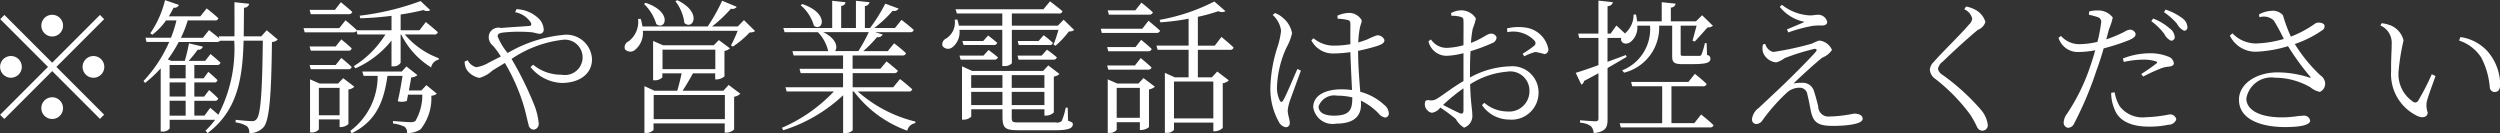 <svg xmlns="http://www.w3.org/2000/svg" width="172.718" height="9.218"><rect width="100%" height="100%" fill="#333333" stroke="none"/><path d="M3.606 2.521a.75.75 0 10-.75-.749.754.754 0 00.75.749zm-3.3-1.489l-.29.29 3.3 3.3L.008 7.93l.29.29 3.308-3.308 3.3 3.3.29-.29-3.3-3.3 3.3-3.3-.29-.29-3.3 3.3zm1.2 3.588a.75.75 0 10-.75.75.755.755 0 00.751-.75zm4.2 0a.75.75 0 10.749-.749.755.755 0 00-.75.749zm-2.1 2.1a.75.75 0 10.749.75.755.755 0 00-.749-.751zm10.52 1.269h-.7V6.962h1.419a.2.2 0 00.23-.16 7.928 7.928 0 00-.63-.58l-.34.45h-.679v-.979h1.359a.2.2 0 00.24-.16c-.24-.24-.63-.57-.63-.57l-.33.45h-.639v-.92h1.559a.234.234 0 00.25-.16c-.27-.259-.69-.6-.69-.6l-.37.47h-1.139a7.734 7.734 0 00.619-.77.318.318 0 00.36-.21l-.959-.23a11.743 11.743 0 01-.29 1.21h-.94l-.229-.1a9.377 9.377 0 00.749-1.2h2.629a.287.287 0 00.23-.09h.979a9.846 9.846 0 01-1.1 5.117c-.26-.239-.56-.479-.56-.479zM11.717 6.96h1.11v1.029h-1.11V6.962zm0-1.269h1.11v.979h-1.11v-.979zm1.11-1.2v.92h-1.11v-.92h1.11zm5.6-2.4l-.38.419h-1.209c.01-.639.01-1.3.02-1.978a.347.347 0 00.359-.27l-1.019-.11c0 .819.01 1.609 0 2.358h-1.089l.05.15c-.31-.269-.72-.579-.72-.579l-.42.529H12.5a7.6 7.6 0 00.47-1.2h1.869a.209.209 0 00.25-.15c-.32-.3-.81-.679-.81-.679l-.44.549h-2.177a6.039 6.039 0 00.329-.6.328.328 0 00.37-.19l-.959-.33a6.852 6.852 0 01-1.02 2.289l.14.1a4.287 4.287 0 00.95-.99h.719a8.248 8.248 0 01-.38 1.2h-1.759l.07.29h1.569a9.5 9.5 0 01-1.779 2.7l.11.13a7.93 7.93 0 001.08-1.01v4.368h.11a.573.573 0 00.509-.21v-.6h3.139a5.72 5.72 0 01-.66.75l.14.17c2.059-1.549 2.419-3.738 2.489-6.387h1.329c-.04 3.328-.13 5.117-.44 5.427a.354.354 0 01-.33.13c-.2 0-.749-.05-1.109-.09v.18a1.947 1.947 0 01.78.26.568.568 0 01.159.48 1.29 1.29 0 001.01-.43c.39-.5.52-2.239.56-5.867a.573.573 0 00.4-.17zM24.07.981a.245.245 0 00.27-.16c-.31-.279-.79-.669-.79-.669l-.41.529h-1.749l.08.3h2.6zm-2.6 3.8h2.579a.217.217 0 00.25-.15c-.27-.27-.72-.629-.72-.629l-.39.489h-1.8zm1.719-1.569h-1.8l.08.29h2.579a.215.215 0 00.25-.16c-.27-.27-.72-.62-.72-.62zM22.03 7.959V6.07h1.432v1.892h-1.429zm1.679-2.558l-.35.37H22.08l-.66-.29v3.668h.1a.6.6 0 00.51-.21v-.69h1.432v.53h.09a.818.818 0 00.52-.21V6.18a.688.688 0 00.41-.189zm5.4.849h-.86c.06-.339.13-.669.16-.9a.719.719 0 00.43-.16l-.759-.6-.32.35h-2.729l.09.3h.97a4.7 4.7 0 01-1.889 3.8l.09.17c1.739-.86 2.228-2.239 2.478-3.968h1.04c-.08.51-.2 1.209-.33 1.749a1 1 0 00.63-.02l.079-.43h.99a3.6 3.6 0 01-.48 1.819.553.553 0 01-.34.08c-.2 0-.839-.05-1.209-.08v.17a2.571 2.571 0 01.81.23.5.5 0 01.16.43 1.584 1.584 0 00.939-.26 3.424 3.424 0 00.74-2.319.623.623 0 00.379-.14l-.719-.589zm.889-3.867a.221.221 0 00.25-.16c-.309-.29-.829-.7-.829-.7l-.44.57h-1.3v-1.09c.589-.09 1.139-.2 1.579-.31a.457.457 0 00.47.01l-.67-.629a18.319 18.319 0 01-4.208 1.009l.04.18c.71-.02 1.459-.08 2.159-.17v1h-2.4v-.01c-.289-.29-.779-.68-.779-.68l-.43.54h-2.469l.08.29h3.339a.25.25 0 00.239-.1l.07.25h1.929a6.821 6.821 0 01-2.188 2.188l.119.15a6.6 6.6 0 002.489-1.919v1.779h.11a.569.569 0 00.52-.24V2.382h.04a5.6 5.6 0 002.069 2.278.67.67 0 01.519-.539l.01-.1a5.588 5.588 0 01-2.348-1.639h2.028zm5.593-1.54a1.674 1.674 0 011.08.71c.07.16.03.23-.11.24-.29.03-1.119.07-1.949.14a.675.675 0 00-.83.47.759.759 0 00.29.769 5.865 5.865 0 01.53.73l-.84.429a2.3 2.3 0 01-.859.31.91.91 0 01-.59-.479l-.21.089a1.081 1.081 0 00.14.56 1.354 1.354 0 00.88.57 2.16 2.16 0 00.9-.51c.28-.17.57-.35.86-.52a13.536 13.536 0 011.259 2.819c.2.65.3 1.209.37 1.419a.389.389 0 00.35.37.4.4 0 00.35-.48 4.583 4.583 0 00-.34-1.319 23.143 23.143 0 00-1.529-3.088 7.886 7.886 0 013.518-1.32 1.222 1.222 0 11-.07 2.409 3.029 3.029 0 01-1.959-.69l-.18.16a2.906 2.906 0 002.169 1.1c1.119 0 2.079-.56 2.079-1.639a1.766 1.766 0 00-2-1.679 9.324 9.324 0 00-3.828 1.249 4.278 4.278 0 01-.69-1.14c0-.2.12-.239.42-.279a10.739 10.739 0 011.869-.02c.27.02.44.11.61.11a.274.274 0 00.279-.33 1.134 1.134 0 00-.329-.71 2.339 2.339 0 00-1.55-.66zm11.07-.759a3.025 3.025 0 01.62 1.5c.59.54 1.269-.74-.49-1.569zm-2.168.19a3.2 3.2 0 01.849 1.389c.62.48 1.169-.83-.739-1.469zm.669 7.955V6.562h4.918v1.669h-4.918zm.61-4.8h3.648v1.349h-3.648V3.429zm4.208 2.838h-2.818c.23-.349.51-.829.71-1.2h1.539v.42h.1a.886.886 0 00.54-.21V3.518a.709.709 0 00.379-.18l-.769-.57-.35.36h-3.5l-.69-.3v2.719h.09a.732.732 0 00.55-.2v-.28h1.329c-.07.35-.19.83-.3 1.2h-1.579l-.689-.319v3.238h.09a.68.68 0 00.539-.21v-.45h4.918v.64h.1a.834.834 0 00.55-.22V6.687a.9.9 0 00.43-.21l-.81-.609zm1.419-4.877l-.43.44H49.19A9.29 9.29 0 0050.499.601a.364.364 0 00.4-.13L49.89.051a12.153 12.153 0 01-1 1.779h-4.507a2.847 2.847 0 00-.12-.53l-.18.01a1.684 1.684 0 01-.66 1.549.442.442 0 00-.25.54.5.5 0 00.73.02 1.517 1.517 0 00.51-1.289h6.549a9.777 9.777 0 01-.46 1.009l.13.08a6.572 6.572 0 001.16-.979.653.653 0 00.379-.09zM55.313.361a2.853 2.853 0 01.919 1.419c.6.45 1.11-.85-.8-1.5zM60.02 2.22a10.691 10.691 0 01-.719 1.309h-1.61c.2-.24.11-.86-.819-1.309h3.148zm2.739 4.1a.238.238 0 00.269-.15 14.07 14.07 0 00-.849-.709l-.47.57h-2.8v-.98h2.853a.245.245 0 00.27-.16c-.31-.28-.78-.649-.78-.649l-.429.509h-1.919v-.919h3.428a.226.226 0 00.26-.16 10.405 10.405 0 00-.82-.68l-.44.54h-1.689a8.578 8.578 0 00.95-.97.348.348 0 00.39-.179l-.53-.16h2.409a.238.238 0 00.269-.15c-.329-.31-.849-.7-.849-.7l-.45.56h-1.429a8.141 8.141 0 001.269-1.19.355.355 0 00.41-.149l-.92-.34a11.95 11.95 0 01-1.049 1.679h-.36V.414a.328.328 0 00.32-.26l-.939-.1v1.879h-1.02V.404a.289.289 0 00.3-.25l-.92-.1v1.879h-3.378l.09.29h2.3a2.723 2.723 0 01.71 1.309h-2.469l.08.3h3.418v.919h-3.008l.08.3h2.928v.98h-3.983l.09.289h3.258a10.841 10.841 0 01-3.588 2.509l.09.17A10.718 10.718 0 0058.25 6.58v2.609h.11a.661.661 0 00.55-.19V6.32h.08a8.025 8.025 0 003.688 2.709.679.679 0 01.549-.52l.02-.11A9.3 9.3 0 0159.26 6.32h3.5zm6.487-4.258v2.5h.1a.672.672 0 00.56-.19v-2.31h3.218a8.672 8.672 0 01-.34 1.019l.14.08a6.144 6.144 0 00.92-.989.544.544 0 00.369-.1l-.729-.71-.4.41h-3.178v-.84h3.248a.221.221 0 00.25-.16c-.33-.279-.86-.679-.86-.679l-.459.549h-6.067l.09.29h3.138v.84h-3a2.622 2.622 0 00-.11-.42l-.18.01a1.3 1.3 0 01-.59 1.3.435.435 0 00-.25.52.483.483 0 00.7.07 1.334 1.334 0 00.47-1.189h2.958zm1.129 2.059h2.379a.226.226 0 00.26-.16c-.27-.24-.68-.53-.68-.53l-.369.41h-1.669zm1.38-1.29h-1.449l.079.28h2.109a.217.217 0 00.25-.15 8.258 8.258 0 00-.639-.53zm-5.267 0l.08.28h2.068a.237.237 0 00.26-.15c-.26-.23-.629-.51-.629-.51l-.34.38h-1.439zm1.459 1.01h-1.659l.08.28h2.318a.239.239 0 00.26-.16c-.27-.23-.649-.51-.649-.51zm-.85 3.418v-.91h2.159v.91h-2.159zm2.159-2.069v.879h-2.159V5.19h2.159zm2.9 0v.879h-2.258V5.19h2.258zm-2.258 2.069v-.91h2.258v.91h-2.258zm3.868.18h-.14a4.335 4.335 0 01-.27.909.431.431 0 01-.41.11h-2.559c-.439 0-.489-.03-.489-.36v-.549h2.258v.439h.1a.81.81 0 00.55-.219V5.29a.709.709 0 00.39-.18l-.77-.59-.359.38h-4.905l-.7-.32v3.688h.09a.746.746 0 00.549-.21v-.509h2.159v.519c0 .8.2.93 1.129.93h2.529c.92 0 1.2-.15 1.2-.41 0-.12-.04-.14-.329-.25zm5.613-6.427a.244.244 0 00.269-.16c-.3-.289-.789-.669-.789-.669l-.42.529H76.53l.08.3h2.769zm-2.809 3.8h2.739a.23.23 0 00.249-.15c-.289-.28-.749-.649-.749-.649l-.4.509H76.49zm1.879-1.559H76.49l.08.29h2.749a.233.233 0 00.249-.16c-.269-.27-.729-.63-.729-.63zm-1.3 4.887V6.071h1.6V8.14h-1.6zm1.5-2.368H77.19l-.66-.29v3.7h.1a.628.628 0 00.52-.21v-.53h1.6v.54h.09a.927.927 0 00.54-.2v-2.6a.923.923 0 00.409-.189l-.789-.6zm.27-3.788H76.05l.07.29h3.758a.25.25 0 00.27-.15c-.31-.29-.8-.69-.8-.69zm4.907 3.648V8.18h-2.718V5.632h2.718zm.1-2.479h-1.169V1.162a12.233 12.233 0 001.419-.39.51.51 0 00.49 0l-.77-.669a13.43 13.43 0 01-3.778 1.269l.05.17a15.731 15.731 0 001.949-.25v1.859h-2.219l.08.29h2.139v1.9h-.959l-.68-.31v4.148h.11a.612.612 0 00.52-.21v-.5h2.718v.6h.1a.857.857 0 00.55-.23V5.751a.745.745 0 00.42-.2l-.8-.61-.37.4h-.969v-1.9h2.218a.221.221 0 00.25-.16c-.309-.3-.839-.73-.839-.73zm4-2.119a1.755 1.755 0 01.58 1.09 5.545 5.545 0 01-.26 1.159 9.813 9.813 0 00-.48 2.788 4.688 4.688 0 00.58 2.339.679.679 0 00.479.38.272.272 0 00.28-.31c0-.24-.14-.55-.14-.859a3.143 3.143 0 01.16-.69c.13-.36.56-1.529.75-2.049l-.24-.12c-.23.51-.78 1.849-.989 2.179-.08.14-.17.12-.23 0a2.013 2.013 0 01-.19-1.009 7.129 7.129 0 01.649-2.639 3.691 3.691 0 00.39-1 1.788 1.788 0 00-.669-1.09 1.528 1.528 0 00-.51-.3zm5.5 5.747c0 .81-.19 1.209-1.279 1.209-.6 0-1.05-.189-1.05-.639a1.148 1.148 0 011.3-.74 4.1 4.1 0 011.03.12v.05zm-1.01-5.487a3.318 3.318 0 01.7.09c.14.04.18.1.18.33 0 .26-.01.849 0 1.339a6.837 6.837 0 01-1.149.1 2.182 2.182 0 01-1.4-.51l-.15.14a1.664 1.664 0 001.57.91 8.74 8.74 0 001.129-.09c.02.869.08 1.909.11 2.618a5.308 5.308 0 00-.72-.05c-1.079 0-1.959.39-1.959 1.24a1.356 1.356 0 001.6 1.129c1.23 0 1.7-.54 1.7-1.3 0-.09 0-.18-.01-.29a4.2 4.2 0 011.209.87.783.783 0 00.46.3.267.267 0 00.26-.319.8.8 0 00-.32-.56 3.872 3.872 0 00-1.649-.9c-.06-.769-.15-1.8-.15-2.828.579-.12 1.079-.26 1.359-.35.33-.12.46-.21.46-.4a.5.5 0 00-.52-.32 4.773 4.773 0 00-.64.27 6.734 6.734 0 01-.649.22 7.522 7.522 0 01.08-.829c.07-.44.16-.5.16-.7a1 1 0 00-.95-.51 2.133 2.133 0 00-.73.19zm8.692 6.337c0 .19-.07.269-.28.18-.31-.14-.76-.37-1.13-.56a11.99 11.99 0 011.41-1.15v1.53zm.449-2.709c0-.46.01-.939.04-1.389a10.955 10.955 0 001.48-.55.443.443 0 00.319-.39.377.377 0 00-.449-.259c-.21.01-.54.339-1.32.629a6.976 6.976 0 01.12-.979 4.232 4.232 0 00.22-.71 1.2 1.2 0 00-1.019-.56 1.525 1.525 0 00-.7.19l.03.19a1.92 1.92 0 01.63.07c.16.05.2.09.2.31.01.24 0 .91 0 1.649a4.88 4.88 0 01-1.06.18 1.3 1.3 0 01-1.189-.58l-.17.13a1.282 1.282 0 001.319 1 5.34 5.34 0 001.1-.18v1.929c-.67.38-1.449.989-1.819 1.209a.742.742 0 01-.57.11c-.22-.02-.28.06-.28.29a.548.548 0 00.18.41.485.485 0 00.32.17.935.935 0 00.57-.36 12.117 12.117 0 011.069.789 1.623 1.623 0 00.57.6.857.857 0 00.569-.91c0-.359-.11-.729-.15-2.088a5.592 5.592 0 012.549-.87 1.325 1.325 0 011.549 1.329 1.4 1.4 0 01-1.539 1.42 2.451 2.451 0 01-1.579-.6l-.16.16a2.289 2.289 0 001.879 1 1.864 1.864 0 002.029-1.849 1.808 1.808 0 00-1.969-1.829 6.073 6.073 0 00-2.769.77v-.43zm2.579-2.7a2.026 2.026 0 011.869.579.236.236 0 01-.01.36 7.438 7.438 0 01-.8.55l.11.18a3.79 3.79 0 01.77-.3 4.718 4.718 0 01.64.15.318.318 0 00.249-.39 1.854 1.854 0 00-1.519-1.439 3.349 3.349 0 00-1.329.05zm8.192 1.579c-.43.16-.86.32-1.27.469V2.621h.95c-.09.3.25.53.629.29a1.3 1.3 0 00.48-1.139h.88a3.057 3.057 0 01-1.929 3.088l.14.16a3.209 3.209 0 002.418-3.248h.9v2.1c0 .409.1.559.689.559h.65c1.07 0 1.3-.11 1.3-.369a.239.239 0 00-.229-.26l-.03-.82h-.12a5.136 5.136 0 01-.24.8.149.149 0 01-.14.08h-1.044c-.23 0-.249-.02-.249-.13v-1.96h1.1c-.09.34-.21.789-.28 1.039l.15.06c.24-.25.66-.719.889-.979a.527.527 0 00.37-.11l-.749-.73-.42.42h-1.739V.523a.329.329 0 00.33-.27l-.96-.1v1.319h-1.7a4.2 4.2 0 00-.08-.47h-.162a1.708 1.708 0 01-.6 1.31c-.27-.26-.59-.55-.59-.55l-.4.56h-.21v-1.9a.361.361 0 00.37-.27l-1-.11v2.279h-1.4l.07.3h1.33V4.5c-.69.25-1.25.44-1.57.53l.39.82a.371.371 0 00.19-.26c.35-.18.68-.36.99-.53v3.118c0 .15-.05.2-.22.2s-1.05-.07-1.05-.07v.17a1.414 1.414 0 01.75.24.762.762 0 01.19.48c.859-.1.959-.42.959-.96V4.7c.52-.3.96-.559 1.32-.769zm4.727 4.707h-1.579V5.962h2.169a.232.232 0 00.26-.16c-.31-.31-.81-.7-.81-.7l-.45.56h-3.958l.08.3h2.069V8.51h-2.938l.08.29h6.146a.227.227 0 00.26-.15c-.32-.32-.859-.74-.859-.74zm4.743-5.437a1.06 1.06 0 00.01.56 1.076 1.076 0 00.9.679 1.629 1.629 0 00.58-.289 15.054 15.054 0 012.009-.63c.189-.05.279.04.139.2-.429.49-1.389 1.449-2.148 2.189-.52.5-1.34 1.259-1.759 1.659a1.124 1.124 0 00-.49.809.306.306 0 00.3.32.525.525 0 00.419-.25 12.941 12.941 0 011.66-1.889 1.3 1.3 0 01.909-.369.526.526 0 01.54.469c.09.36.17.78.23 1.1.17.809.459 1.069 1.539 1.069.749 0 2.049-.09 2.049-.49 0-.22-.21-.359-.6-.359a9.367 9.367 0 01-1.689.2.7.7 0 01-.78-.7c-.09-.36-.2-.78-.309-1.1a.8.8 0 00-.8-.529 2.557 2.557 0 00-.6.05c.54-.53 1.579-1.47 1.989-1.789a1.418 1.418 0 00.67-.53 1.073 1.073 0 00-.89-.65 3.639 3.639 0 00-.489.21 21.125 21.125 0 01-2.679.58.76.76 0 01-.55-.56zm2.879-1.559c-.31.14-.82.35-1.219.52l.089.21a10.145 10.145 0 011.72-.46 4.579 4.579 0 01.619-.02c.26 0 .35-.12.35-.25a.634.634 0 00-.67-.49c-.17 0-.289.05-.569.04a3.4 3.4 0 01-1.889-.729l-.15.14a2.935 2.935 0 001.718 1.039zm11.58-.23a.675.675 0 01-.23.42c-.46.56-1.939 2-2.439 2.588a.808.808 0 00-.26.53.855.855 0 00.39.64 12.6 12.6 0 012.4 2.458 7.512 7.512 0 01.479.87.409.409 0 00.35.24.372.372 0 00.38-.43 1.981 1.981 0 00-.49-1.039 15.11 15.11 0 00-2.608-2.369.673.673 0 01-.34-.43.813.813 0 01.35-.519c.419-.42 1.739-1.64 2.408-2.179a.85.85 0 00.52-.55 1.417 1.417 0 00-.72-.85 2.073 2.073 0 00-.619-.209l-.12.189a.95.95 0 01.548.64zm12.369.18a4.431 4.431 0 01.9.88.963.963 0 00.46.469.241.241 0 00.26-.26.8.8 0 00-.35-.589 3.68 3.68 0 00-1.139-.68zm-1.9 2.818a6.183 6.183 0 011.339-.159 2.717 2.717 0 01.88.12c.09.029.12.079.04.139a11.661 11.661 0 01-1.05.73l.13.18a12.269 12.269 0 011.119-.52 1.873 1.873 0 01.59-.16c.24-.02.41-.07.41-.25a.544.544 0 00-.36-.439 3.322 3.322 0 00-1.349-.24 5.1 5.1 0 00-1.809.36zm-2.409-3.258a4.5 4.5 0 01.63.17.331.331 0 01.21.4 9.788 9.788 0 01-.25 1.3 5.706 5.706 0 01-1.3.16 1.7 1.7 0 01-1.22-.57l-.17.13a1.393 1.393 0 001.39.98 6.318 6.318 0 001.149-.12c-.12.42-.25.839-.38 1.209a13.615 13.615 0 01-1.559 3.159 1.1 1.1 0 00-.24.579.356.356 0 00.29.41.482.482 0 00.44-.32 24.21 24.21 0 001.539-3.658c.18-.48.35-1.019.49-1.509a14.177 14.177 0 001.729-.56c.369-.16.479-.26.479-.449a.4.4 0 00-.429-.28.926.926 0 00-.34.14 9.218 9.218 0 01-1.26.529c.08-.28.14-.529.19-.709a4.589 4.589 0 00.26-.8 1.244 1.244 0 00-1-.49 2.138 2.138 0 00-.63.07zm1.539 5.387a2.848 2.848 0 00.22 1.11c.31.879 1.23 1.229 2.389 1.229a6.184 6.184 0 001.339-.13.564.564 0 00.55-.37.429.429 0 00-.49-.34 9.425 9.425 0 01-1.609.19 1.983 1.983 0 01-1.819-.769 2.869 2.869 0 01-.34-.95zm3.648-5.567a4.42 4.42 0 01.9.8 1.1 1.1 0 00.48.48.223.223 0 00.239-.25.807.807 0 00-.359-.62 4.018 4.018 0 00-1.15-.59zm6.6.35a.99.99 0 01.989.23 14.186 14.186 0 01.69 1.269 7.677 7.677 0 01-1.859.31 2.235 2.235 0 01-1.689-.7l-.18.159a1.964 1.964 0 001.869 1.11 8.743 8.743 0 002.149-.38 17.442 17.442 0 001.529 2.1c.07.08.05.09-.05.07a7.263 7.263 0 00-2.179-.36c-1.529 0-2.689.81-2.689 1.889 0 1.359 1.52 1.889 3.189 1.889 1.249 0 1.729-.19 1.729-.45a.43.43 0 00-.52-.33c-.35 0-.68.11-1.439.11-1.559 0-2.449-.529-2.449-1.3a1.751 1.751 0 011.989-1.439 4.907 4.907 0 012.449.67 1.489 1.489 0 00.639.309.614.614 0 00.36-.659.734.734 0 00-.33-.49 10.67 10.67 0 01-1.759-2.159 7.492 7.492 0 001.909-.959.3.3 0 00.11-.4.577.577 0 00-.589-.07 7.71 7.71 0 01-1.7.919 10.4 10.4 0 01-.55-1.479.929.929 0 00-.82-.3 1.934 1.934 0 00-.839.25zm9.091 3.718a3.2 3.2 0 001.849 3.118c.41.17.679.01.679-.259a1.436 1.436 0 01-.07-.71c.06-.31.38-1.149.61-1.809l-.26-.12a16.309 16.309 0 01-.939 1.829.236.236 0 01-.35.07 2.291 2.291 0 01-1-2.139 15.349 15.349 0 01.34-2.1 1.5 1.5 0 00-.879-1.029 2.761 2.761 0 00-.63-.16l-.09.16a1.3 1.3 0 01.78 1.289c.003.451-.057 1.141-.037 1.86zm6.246-.9a5.441 5.441 0 01.57 2 .349.349 0 00.32.349c.27 0 .4-.17.4-.559a3.558 3.558 0 00-.87-2.249 3.107 3.107 0 00-1.879-.99l-.09.24a2.889 2.889 0 011.552 1.21z" fill="#fff" fill-rule="evenodd"/></svg>